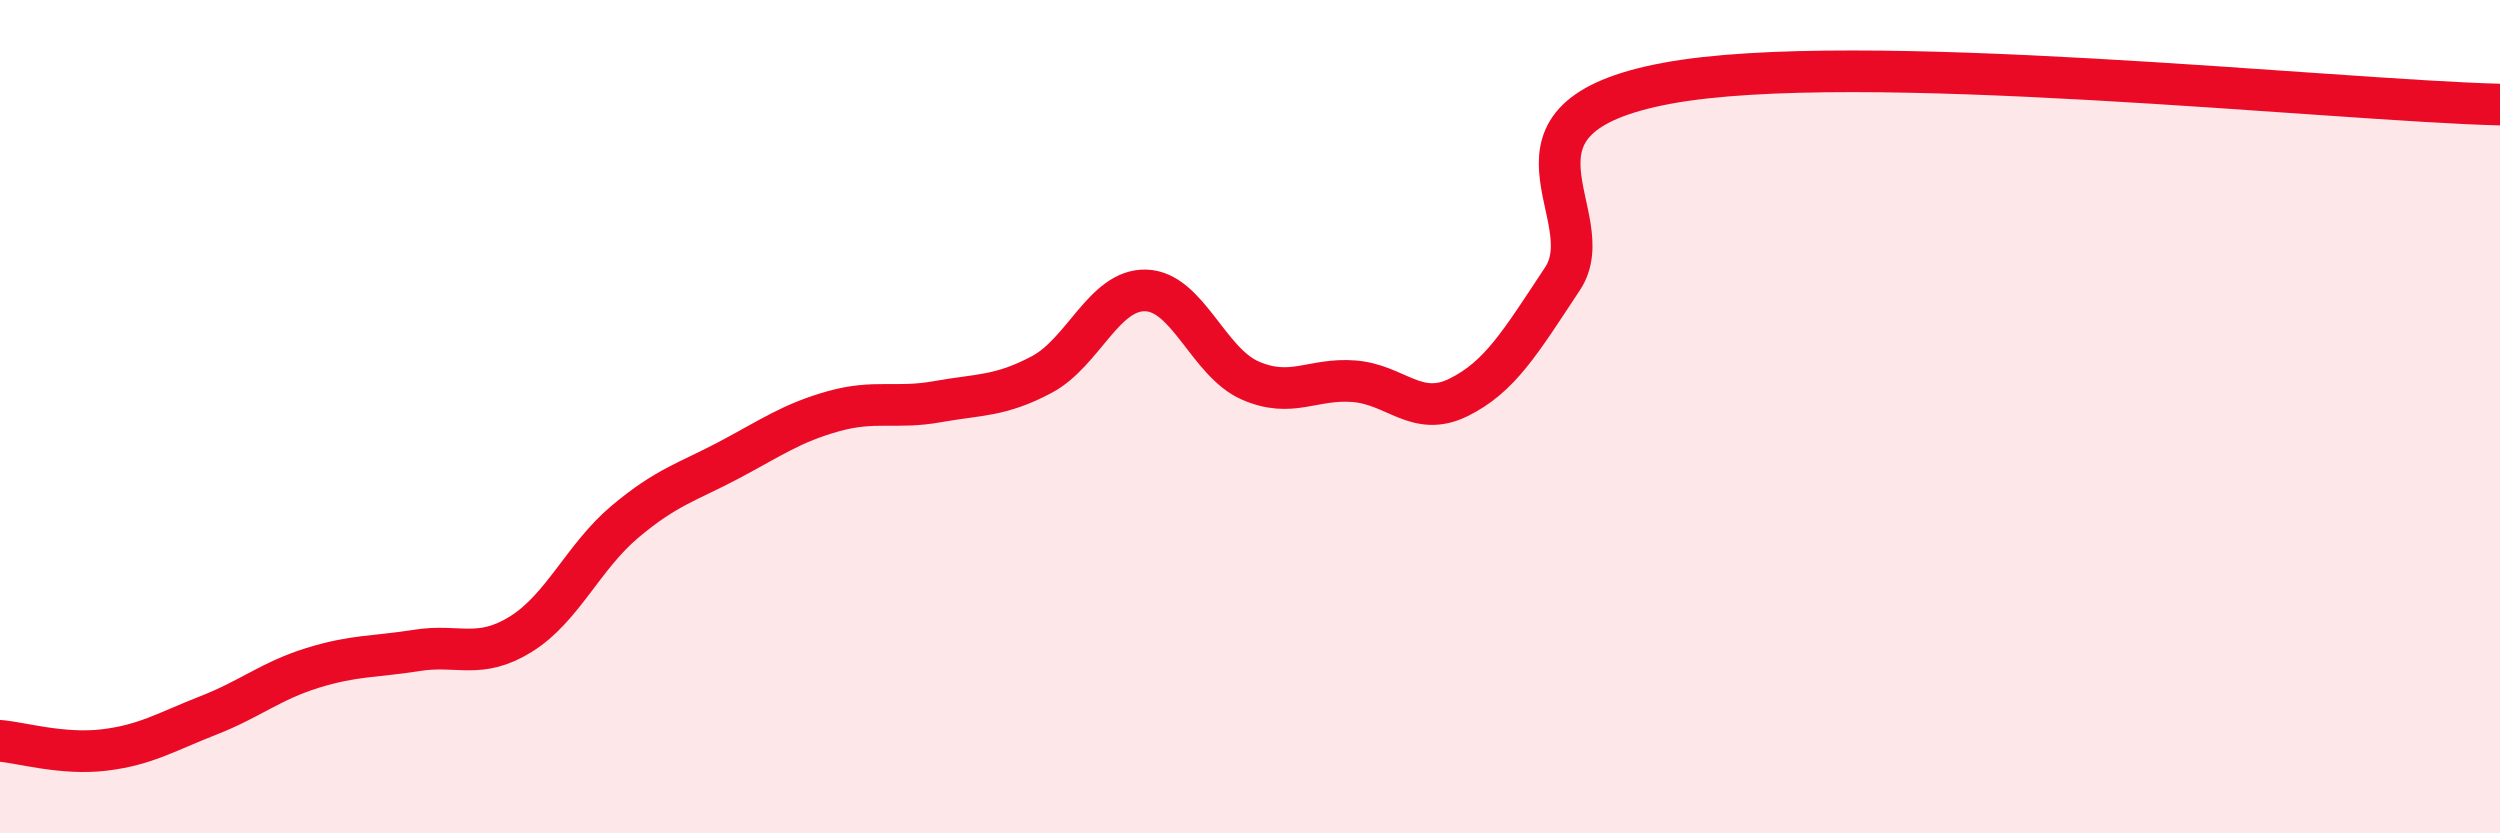 
    <svg width="60" height="20" viewBox="0 0 60 20" xmlns="http://www.w3.org/2000/svg">
      <path
        d="M 0,17.78 C 0.5,17.82 1.5,18.12 2.5,18 C 3.5,17.88 4,17.56 5,17.17 C 6,16.78 6.5,16.34 7.5,16.03 C 8.5,15.72 9,15.77 10,15.61 C 11,15.45 11.5,15.84 12.5,15.22 C 13.5,14.6 14,13.36 15,12.52 C 16,11.68 16.5,11.57 17.5,11.04 C 18.5,10.51 19,10.15 20,9.87 C 21,9.59 21.5,9.82 22.5,9.64 C 23.5,9.46 24,9.52 25,8.99 C 26,8.46 26.5,6.94 27.5,6.97 C 28.5,7 29,8.69 30,9.13 C 31,9.57 31.5,9.07 32.5,9.15 C 33.5,9.23 34,10.03 35,9.54 C 36,9.05 36.5,8.2 37.5,6.69 C 38.5,5.18 35.5,2.84 40,2 C 44.5,1.16 56,2.41 60,2.51L60 20L0 20Z"
        fill="#EB0A25"
        opacity="0.1"
        stroke-linecap="round"
        stroke-linejoin="round"
      />
      <path
        d="M 0,17.78 C 0.5,17.82 1.5,18.12 2.5,18 C 3.5,17.88 4,17.56 5,17.17 C 6,16.78 6.5,16.34 7.5,16.03 C 8.5,15.72 9,15.77 10,15.61 C 11,15.45 11.5,15.84 12.5,15.22 C 13.5,14.6 14,13.36 15,12.52 C 16,11.68 16.5,11.57 17.5,11.04 C 18.5,10.51 19,10.15 20,9.87 C 21,9.59 21.5,9.82 22.5,9.64 C 23.5,9.46 24,9.52 25,8.99 C 26,8.46 26.5,6.94 27.5,6.97 C 28.5,7 29,8.69 30,9.13 C 31,9.57 31.5,9.07 32.5,9.15 C 33.5,9.23 34,10.03 35,9.54 C 36,9.05 36.5,8.2 37.5,6.69 C 38.5,5.18 35.5,2.84 40,2 C 44.5,1.16 56,2.41 60,2.51"
        stroke="#EB0A25"
        stroke-width="1"
        fill="none"
        stroke-linecap="round"
        stroke-linejoin="round"
      />
    </svg>
  